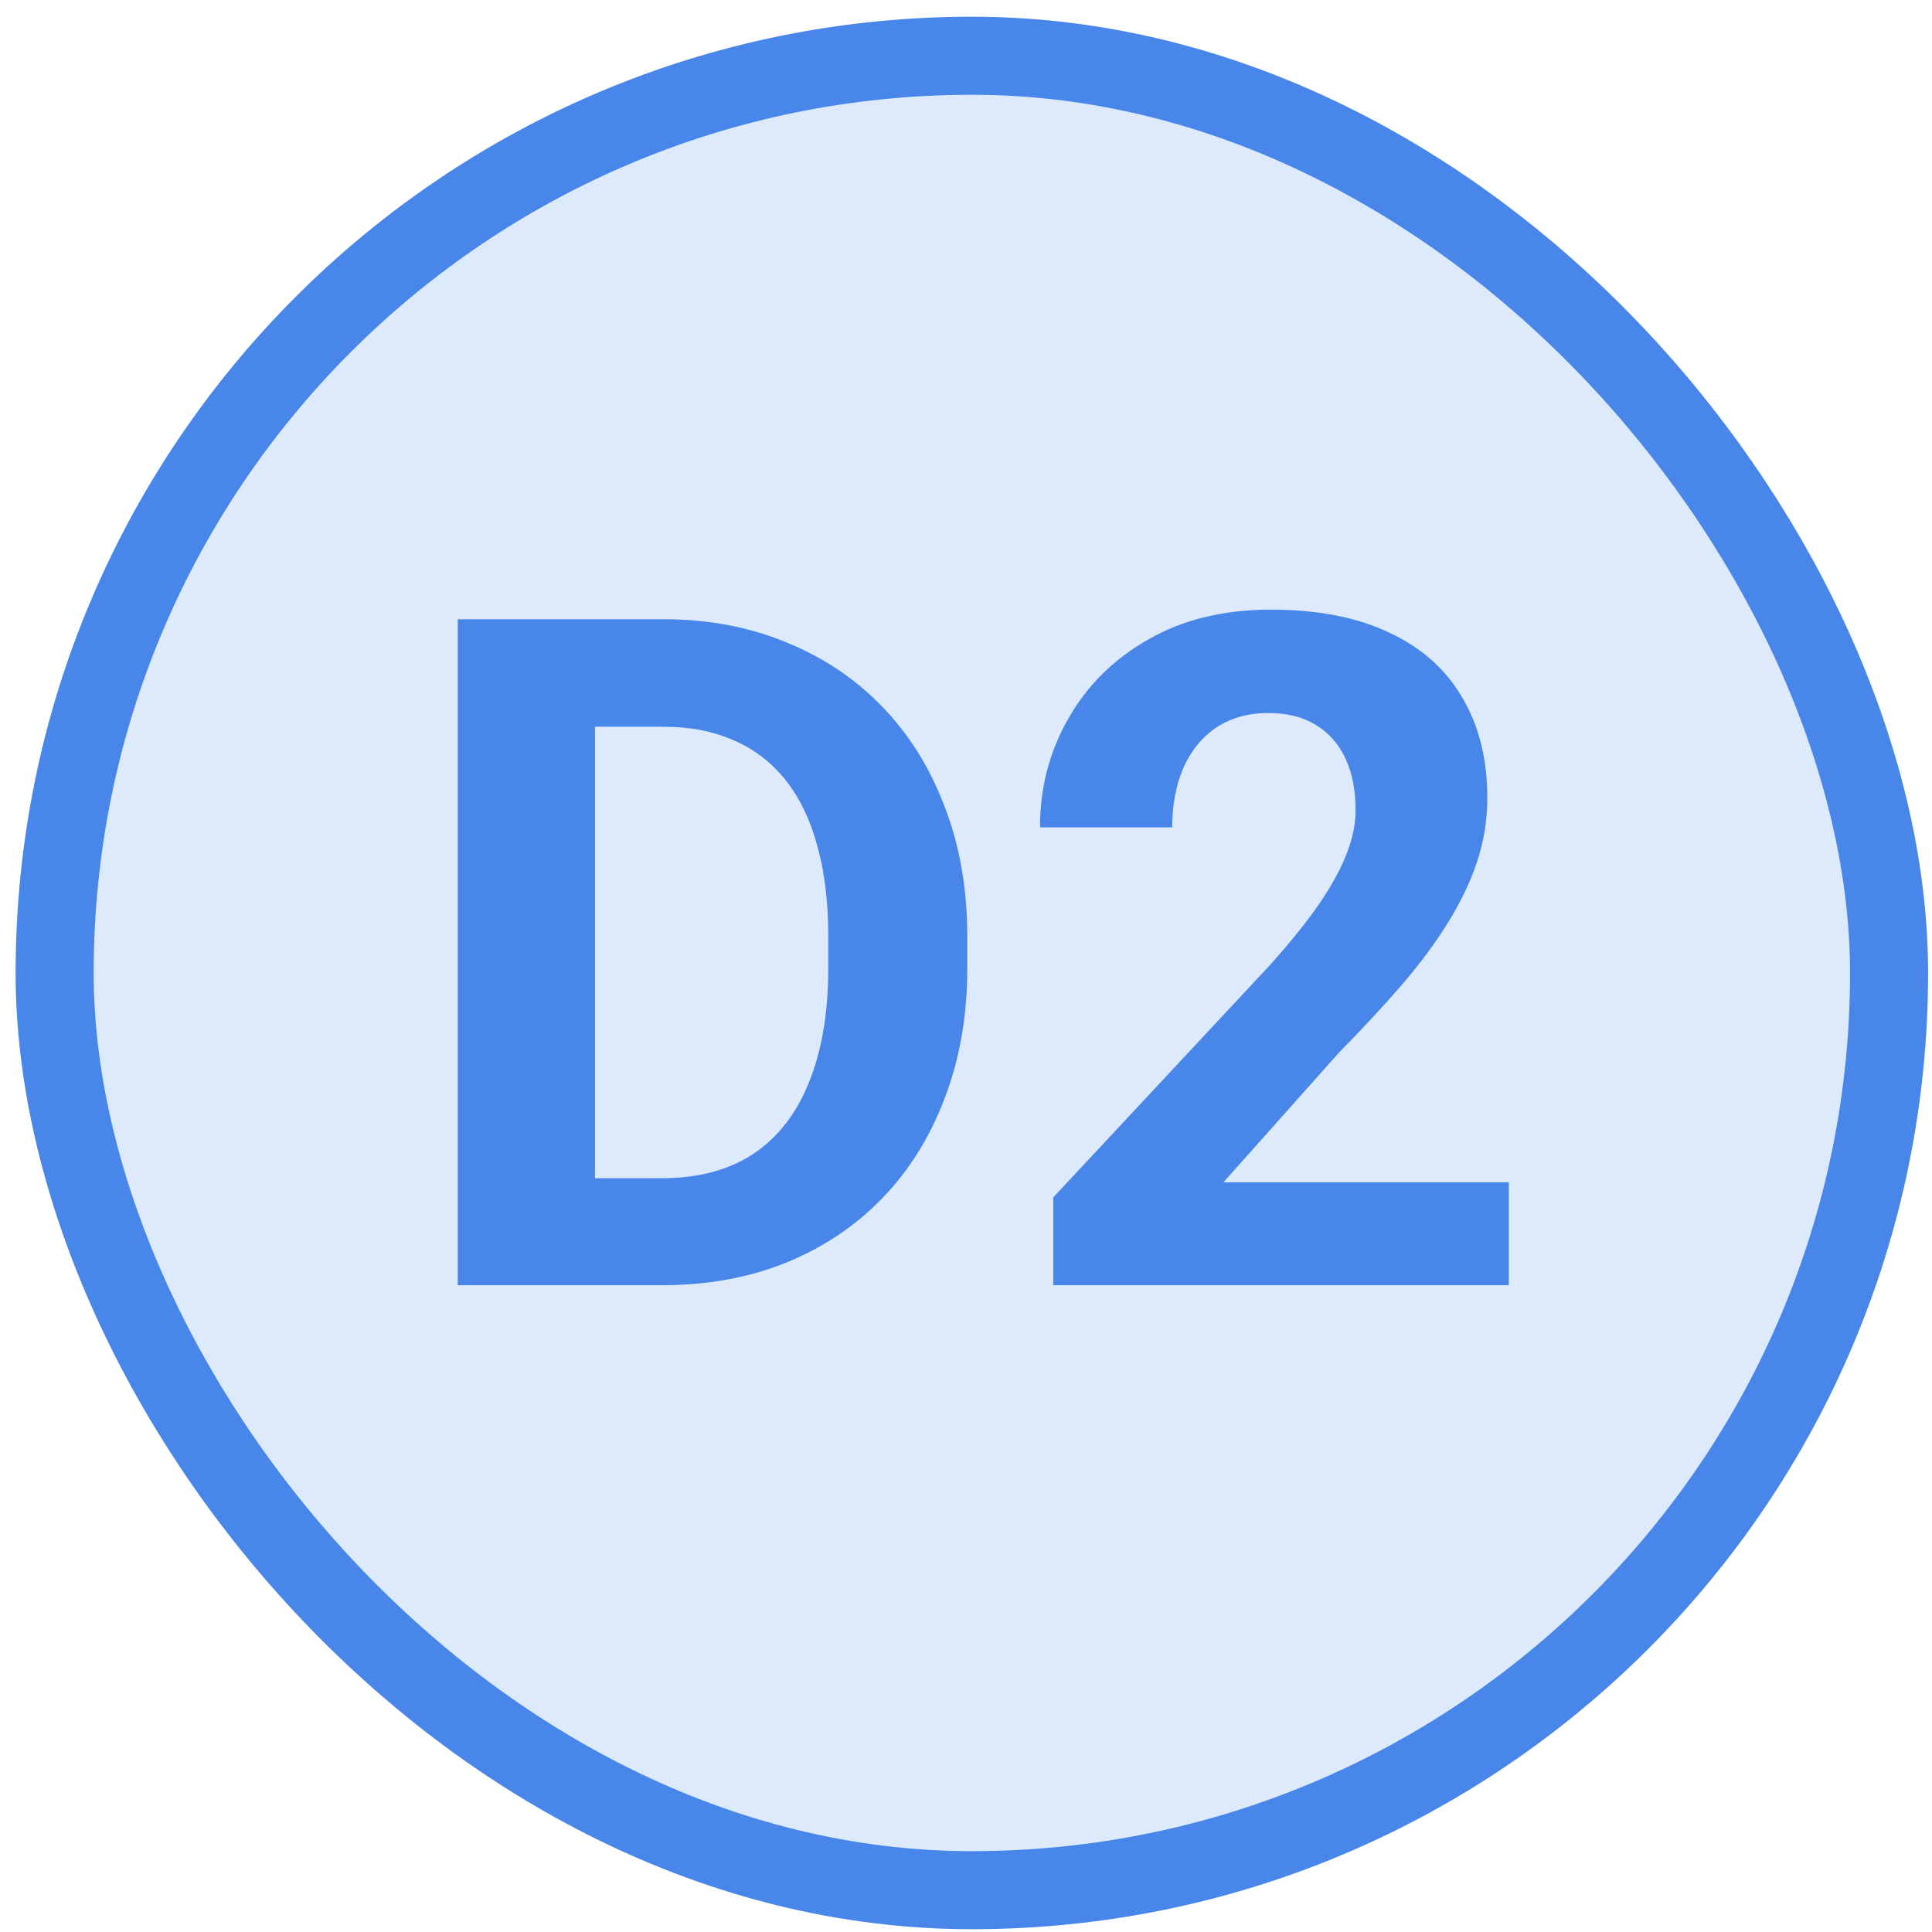 <svg width="99" height="99" viewBox="0 0 99 99" fill="none" xmlns="http://www.w3.org/2000/svg">
<rect x="2.8" y="2.857" width="94" height="94" rx="47" fill="#DDEAFC"/>
<rect x="2.8" y="2.857" width="94" height="94" rx="47" stroke="#4886E9" stroke-width="4"/>
<path d="M33.933 65.857H26.503L26.55 60.373H33.933C35.777 60.373 37.331 59.959 38.597 59.131C39.863 58.287 40.816 57.06 41.456 55.451C42.113 53.842 42.441 51.897 42.441 49.615V47.951C42.441 46.201 42.253 44.662 41.878 43.334C41.519 42.006 40.98 40.889 40.261 39.982C39.542 39.076 38.66 38.397 37.613 37.943C36.566 37.475 35.363 37.24 34.003 37.24H26.363V31.732H34.003C36.285 31.732 38.371 32.123 40.261 32.904C42.167 33.67 43.816 34.772 45.206 36.209C46.597 37.647 47.667 39.365 48.417 41.365C49.183 43.35 49.566 45.56 49.566 47.998V49.615C49.566 52.037 49.183 54.248 48.417 56.248C47.667 58.248 46.597 59.967 45.206 61.404C43.831 62.826 42.183 63.928 40.261 64.709C38.355 65.475 36.246 65.857 33.933 65.857ZM30.488 31.732V65.857H23.456V31.732H30.488ZM77.316 60.584V65.857H53.972V61.357L65.011 49.522C66.121 48.287 66.996 47.201 67.636 46.264C68.277 45.31 68.738 44.459 69.019 43.709C69.316 42.943 69.464 42.217 69.464 41.529C69.464 40.498 69.293 39.615 68.949 38.881C68.605 38.131 68.097 37.553 67.425 37.147C66.769 36.74 65.957 36.537 64.988 36.537C63.956 36.537 63.066 36.787 62.316 37.287C61.581 37.787 61.019 38.482 60.628 39.373C60.253 40.264 60.066 41.272 60.066 42.397H53.292C53.292 40.365 53.777 38.506 54.746 36.818C55.714 35.115 57.081 33.764 58.847 32.764C60.613 31.748 62.706 31.24 65.128 31.24C67.519 31.24 69.535 31.631 71.175 32.412C72.832 33.178 74.082 34.287 74.925 35.74C75.785 37.178 76.214 38.897 76.214 40.897C76.214 42.022 76.035 43.123 75.675 44.201C75.316 45.264 74.8 46.326 74.128 47.389C73.472 48.435 72.675 49.498 71.738 50.576C70.8 51.654 69.761 52.772 68.621 53.928L62.691 60.584H77.316Z" fill="#4886E9"/>
</svg>
